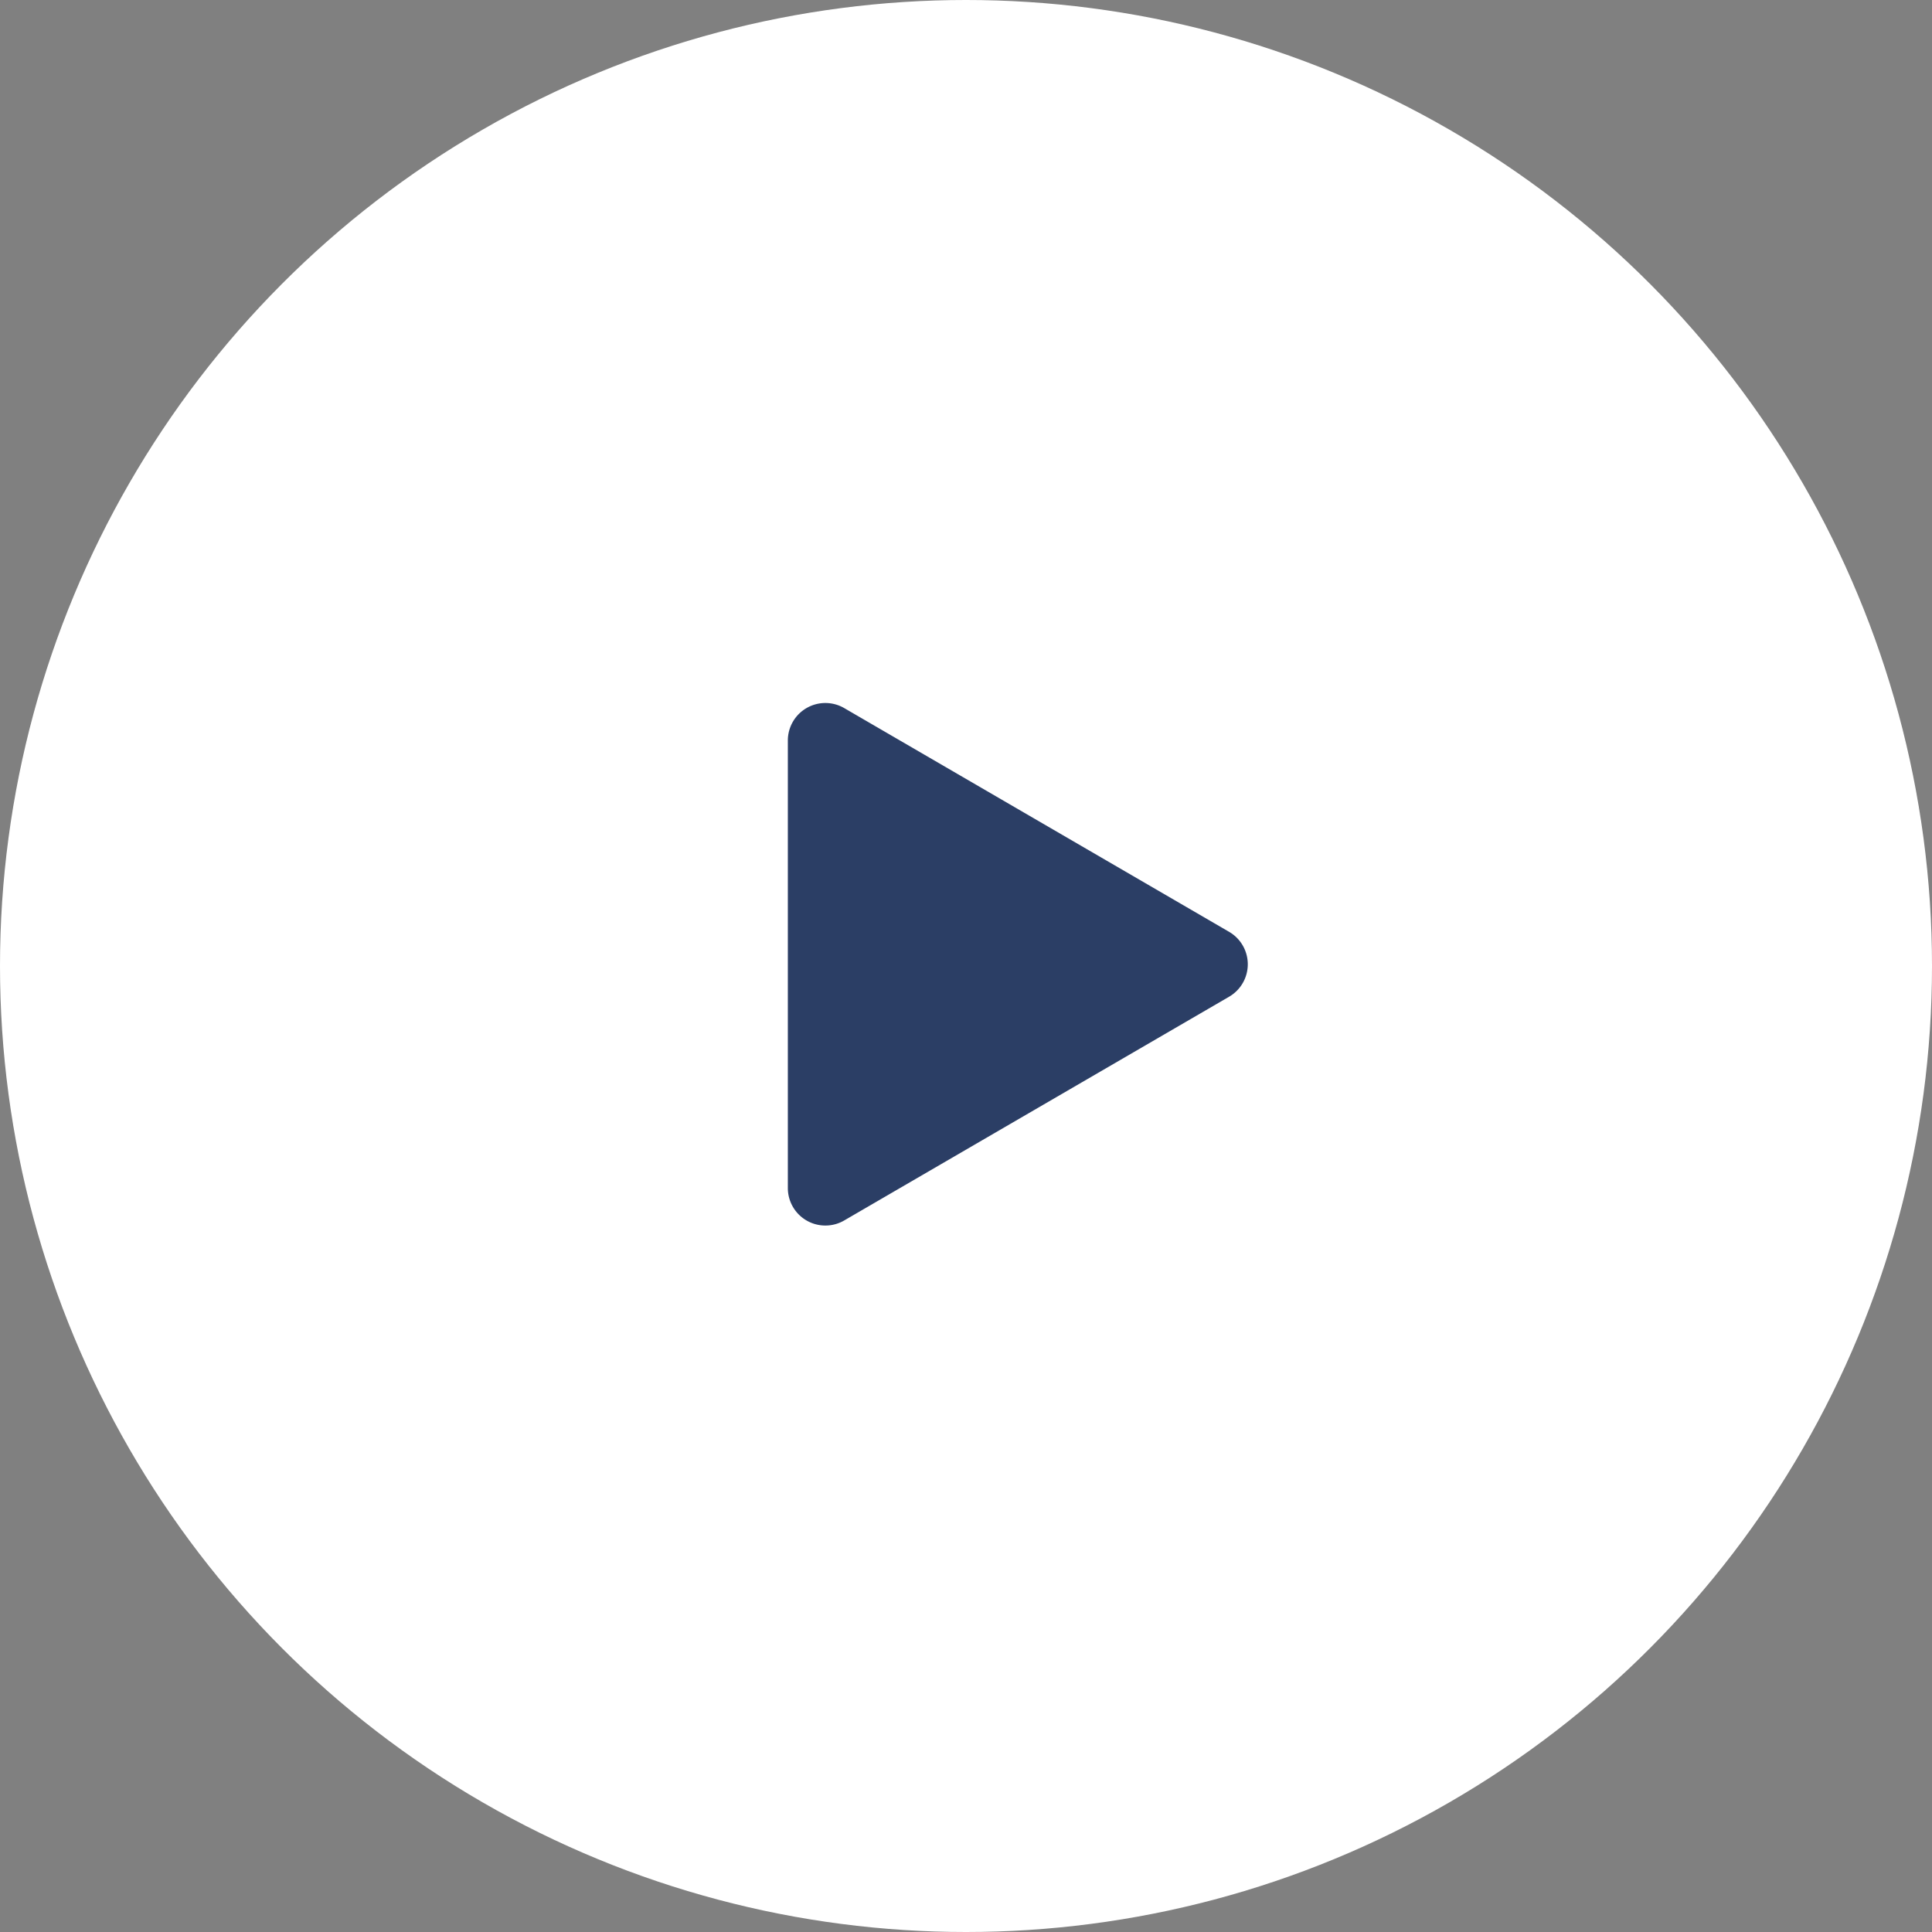 <svg xmlns="http://www.w3.org/2000/svg" width="103" height="103" viewBox="0 0 103 103">
  <rect x="0" y="0" width="103" height="103" fill="#808080" stroke="none"/>
  <g id="그룹_677" data-name="그룹 677" transform="translate(-1282 -4988)">
    <circle id="타원_40" data-name="타원 40" cx="51.5" cy="51.5" r="51.5" transform="translate(1282 4988)" fill="#fff"/>
    <path id="다각형_2" data-name="다각형 2" d="M13.679,2.974a2,2,0,0,1,3.458,0L29.069,23.5A2,2,0,0,1,27.34,26.5H3.476A2,2,0,0,1,1.747,23.5Z" transform="translate(1350.502 5024) rotate(90)" fill="#2b3e65"/>
  </g>
</svg>
